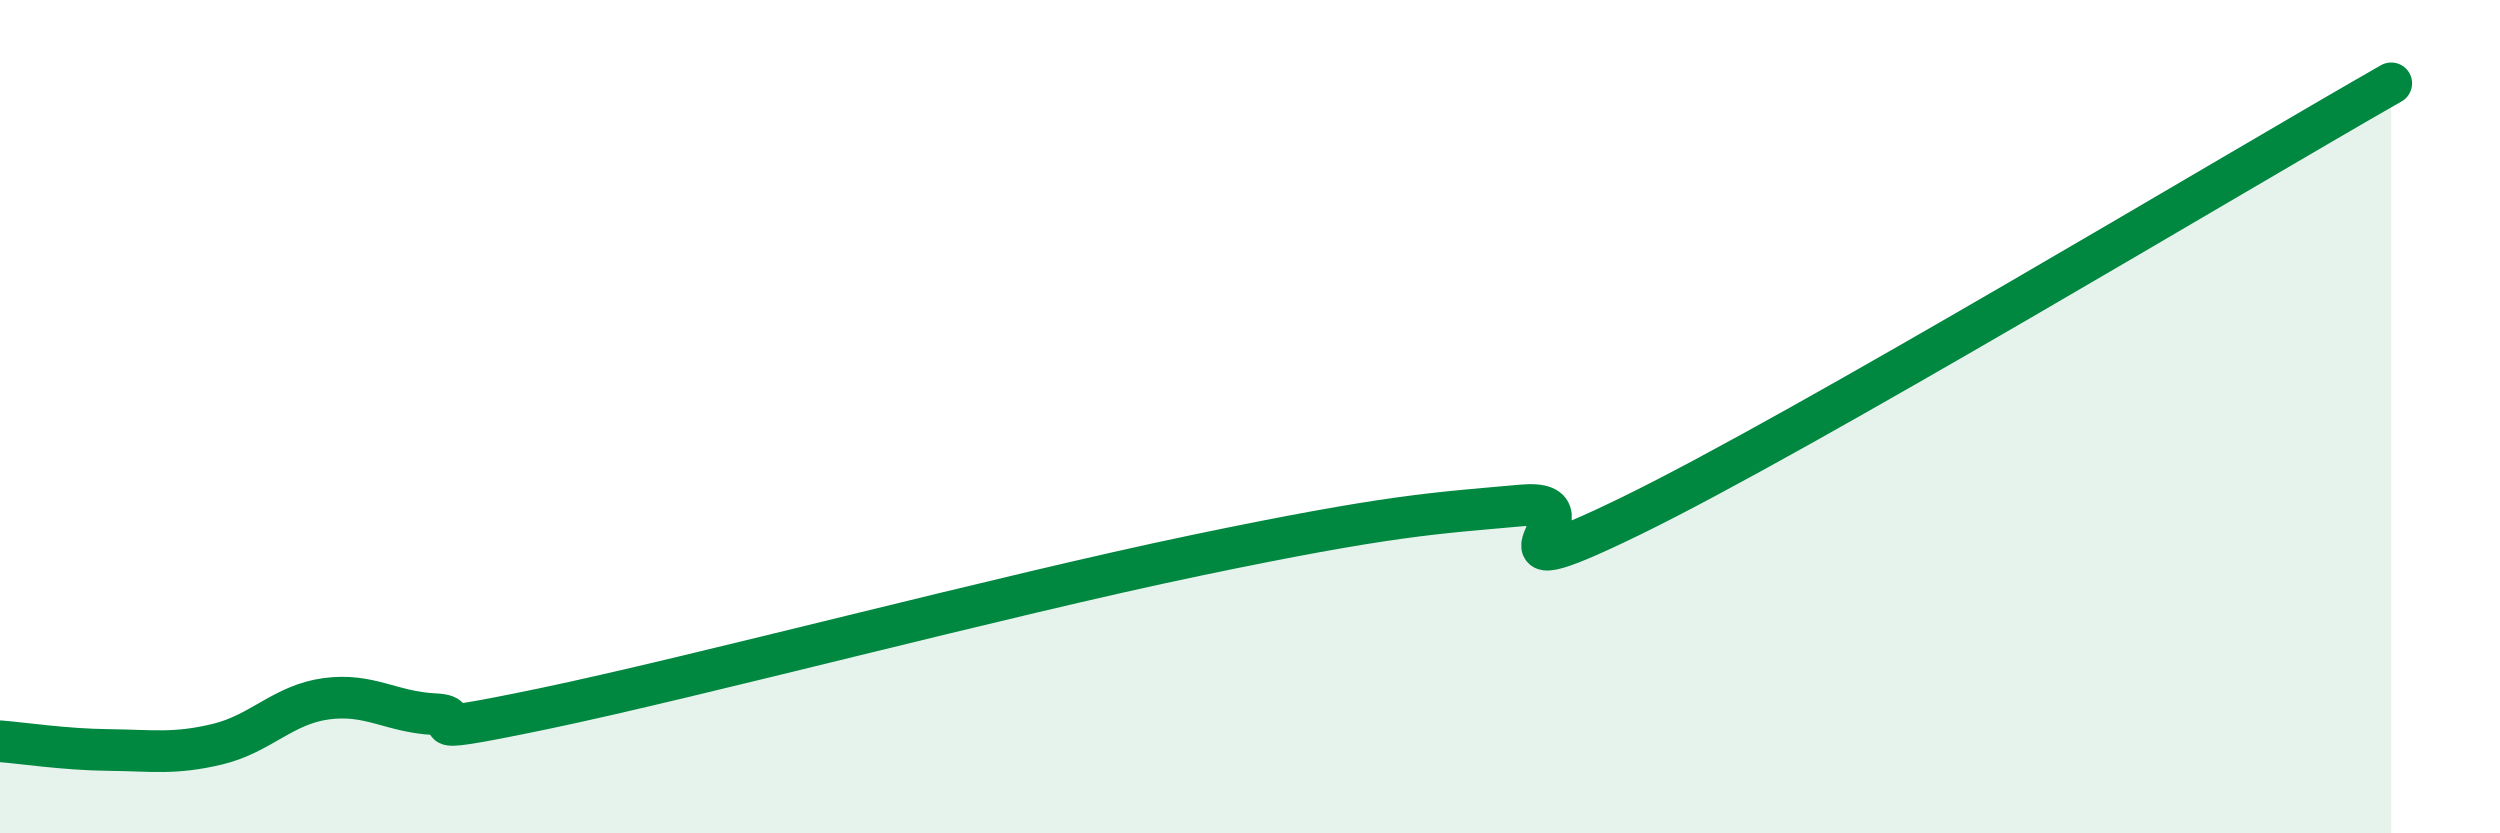 
    <svg width="60" height="20" viewBox="0 0 60 20" xmlns="http://www.w3.org/2000/svg">
      <path
        d="M 0,17.79 C 0.52,17.83 1.57,17.99 2.61,18 C 3.65,18.01 4.18,18.11 5.22,17.86 C 6.26,17.61 6.79,16.91 7.83,16.77 C 8.87,16.63 9.39,17.09 10.43,17.14 C 11.47,17.19 9.39,17.77 13.04,17.01 C 16.69,16.25 24,14.31 28.7,13.33 C 33.4,12.35 34.43,12.32 36.52,12.13 C 38.61,11.94 34.96,14.42 39.13,12.39 C 43.3,10.36 53.74,4.08 57.39,2L57.39 20L0 20Z"
        fill="#008740"
        opacity="0.1"
        stroke-linecap="round"
        stroke-linejoin="round"
      />
      <path
        d="M 0,17.79 C 0.52,17.83 1.57,17.99 2.61,18 C 3.65,18.01 4.18,18.11 5.22,17.86 C 6.26,17.61 6.79,16.91 7.83,16.77 C 8.87,16.63 9.39,17.09 10.43,17.14 C 11.47,17.19 9.39,17.77 13.04,17.01 C 16.69,16.25 24,14.31 28.7,13.33 C 33.4,12.35 34.43,12.32 36.52,12.13 C 38.61,11.94 34.96,14.42 39.13,12.39 C 43.3,10.36 53.74,4.08 57.39,2"
        stroke="#008740"
        stroke-width="1"
        fill="none"
        stroke-linecap="round"
        stroke-linejoin="round"
      />
    </svg>
  